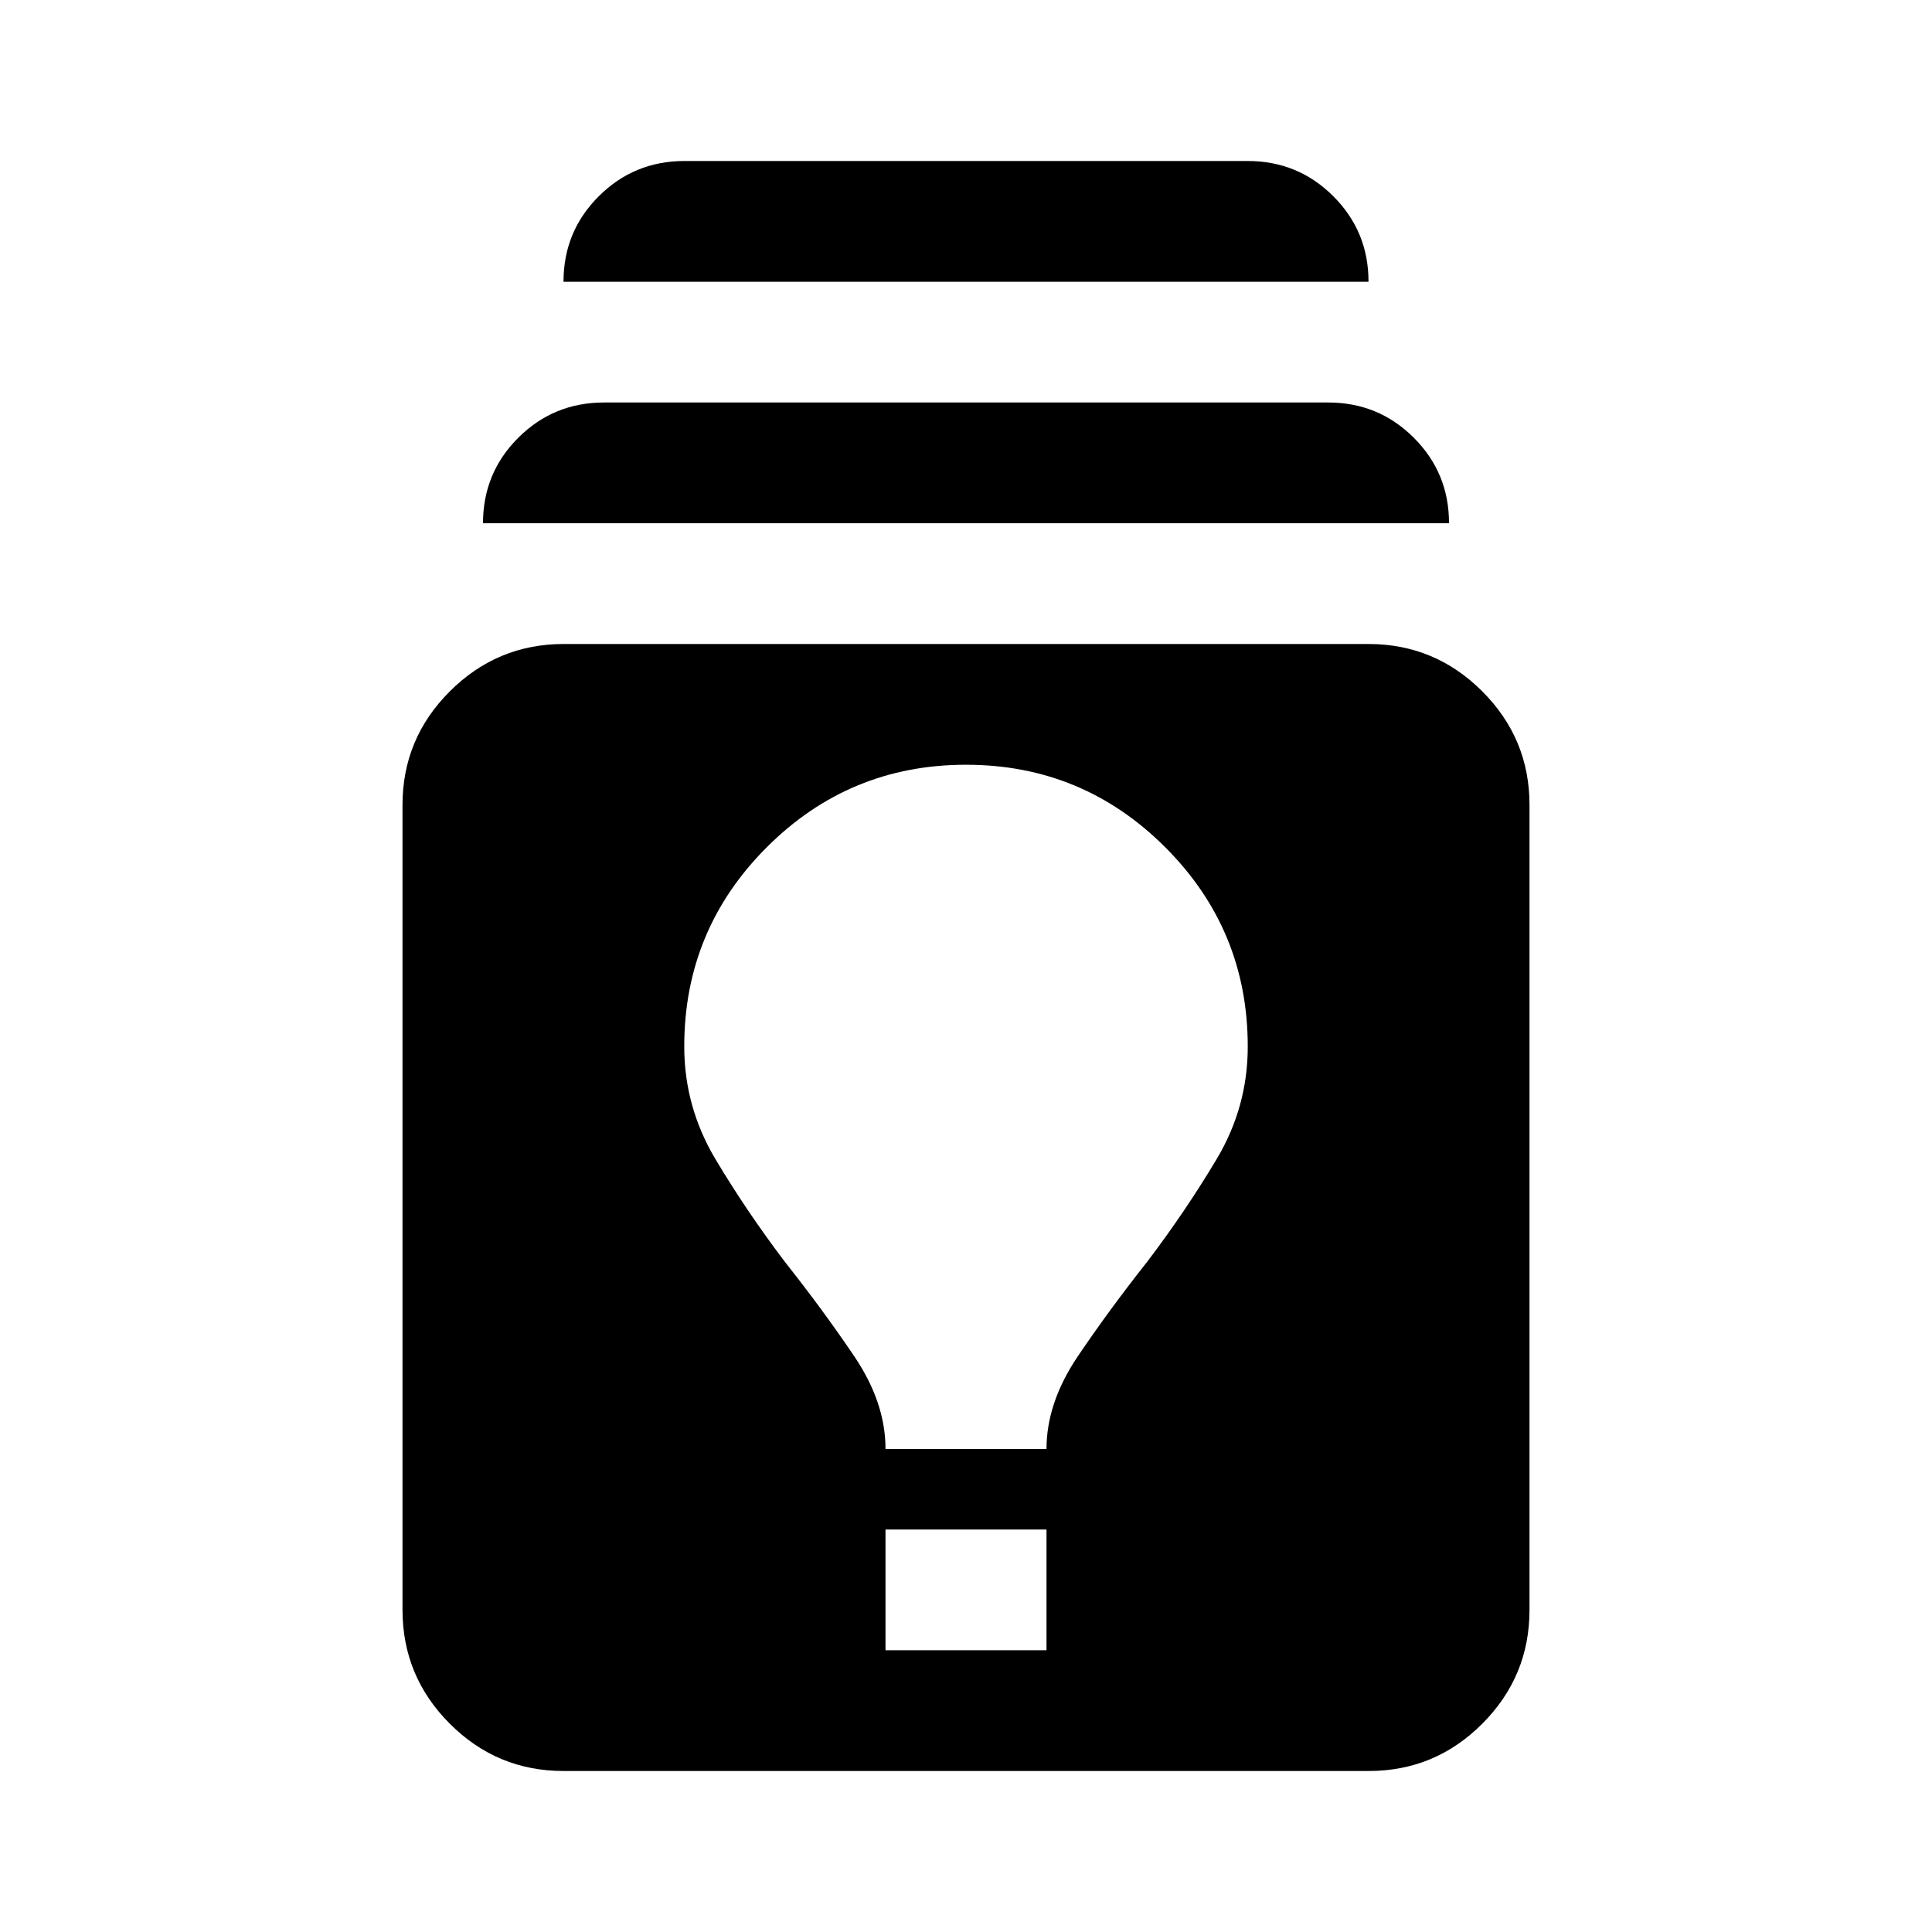 <?xml version="1.0" encoding="utf-8"?>
<!-- Generator: www.svgicons.com -->
<svg xmlns="http://www.w3.org/2000/svg" width="800" height="800" viewBox="0 0 24 24">
<path fill="currentColor" d="M7 22q-.825 0-1.412-.587T5 20V10q0-.825.588-1.412T7 8h10q.825 0 1.413.588T19 10v10q0 .825-.587 1.413T17 22zm4-1.5h2V19h-2zm0-2.5h2q0-.575.388-1.15t.862-1.175q.475-.625.863-1.275T15.5 13q0-1.45-1.025-2.475T12 9.5t-2.475 1.025T8.5 13q0 .75.388 1.4t.862 1.275q.475.6.863 1.175T11 18M6 6.5q0-.625.438-1.062T7.5 5h9q.625 0 1.063.438T18 6.5zm1-3q0-.625.438-1.062T8.5 2h7q.625 0 1.063.438T17 3.5z"/>
</svg>